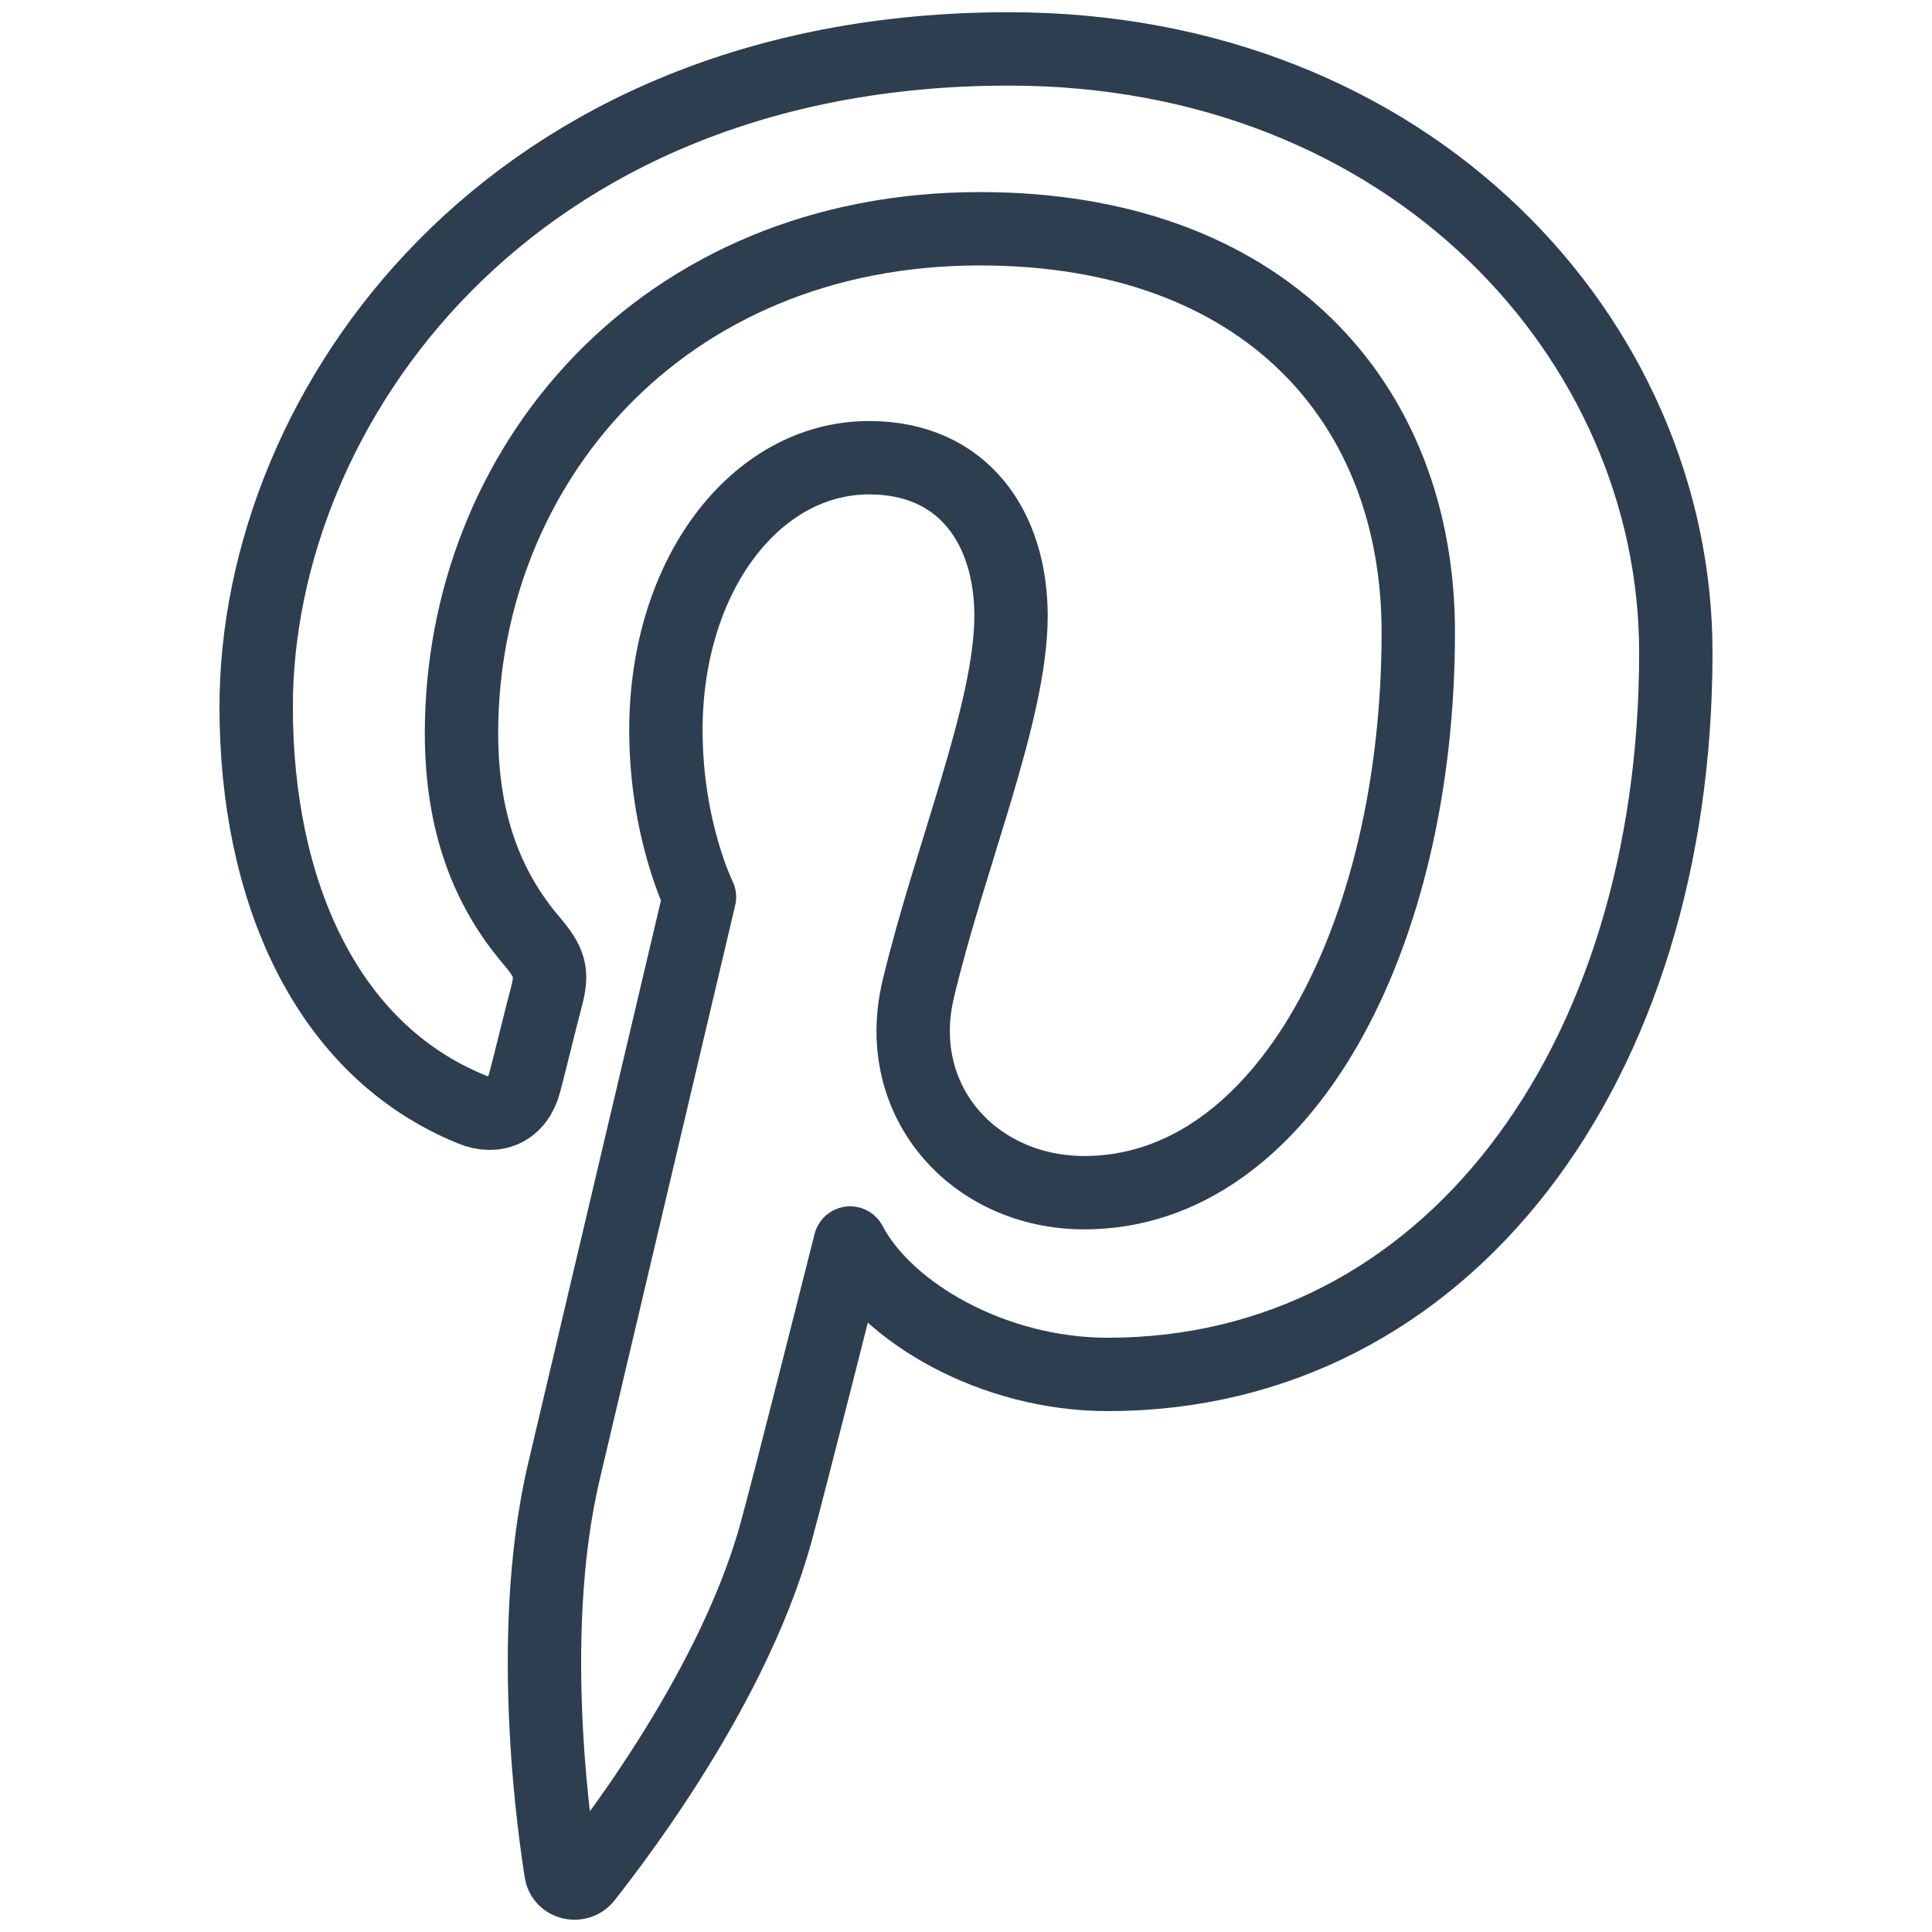 <?xml version="1.0" encoding="utf-8"?>
<!-- Generator: Adobe Illustrator 24.2.3, SVG Export Plug-In . SVG Version: 6.00 Build 0)  -->
<svg version="1.1" id="Layer_1" xmlns="http://www.w3.org/2000/svg" xmlns:xlink="http://www.w3.org/1999/xlink" x="0px" y="0px"
	 viewBox="0 0 158 158" style="enable-background:new 0 0 158 158;" xml:space="preserve">
<style type="text/css">
	.st0{fill:none;stroke:#2D3E50;stroke-width:6;stroke-miterlimit:10;}
	.st1{fill:none;stroke:#2D3E50;stroke-width:6;stroke-linejoin:round;stroke-miterlimit:10;}
	.st2{fill-rule:evenodd;clip-rule:evenodd;fill:none;stroke:#2D3E50;stroke-width:6;stroke-linejoin:round;stroke-miterlimit:10;}
	.st3{fill-rule:evenodd;clip-rule:evenodd;fill:none;stroke:#2D3E50;stroke-width:6;stroke-miterlimit:10;}
	.st4{fill:#FFFFFF;stroke:#2D3E50;stroke-width:6;stroke-miterlimit:10;}
	.st5{fill:none;stroke:#2D3E50;stroke-width:6;stroke-linecap:round;stroke-linejoin:round;stroke-miterlimit:10;}
	.st6{fill:#2D3E50;}
	.st7{fill:none;stroke:#2D3E50;stroke-width:6;stroke-linecap:round;stroke-miterlimit:10;}
	.st8{fill:none;stroke:#2D3E50;stroke-width:6;stroke-miterlimit:10;stroke-dasharray:9;}
</style>
<path class="st2" d="M137.05,53.361c0,33.788-18.774,59.04-46.465,59.04c-9.324,0-18.062-5.03-21.061-10.746
	c0,0-5.005,19.867-6.072,23.702c-3.709,13.515-14.684,27.056-15.548,28.199c-0.584,0.762-1.905,0.508-2.032-0.508
	c-0.254-1.728-3.049-18.799,0.254-32.746c1.651-6.986,11.076-46.948,11.076-46.948s-2.744-5.512-2.744-13.642
	c0-12.753,7.392-22.28,16.614-22.28c7.825,0,11.61,5.868,11.61,12.931c0,7.876-5.005,19.663-7.596,30.562
	c-2.159,9.146,4.573,16.614,13.592,16.614c16.335,0,27.31-20.984,27.31-45.83c0-18.876-12.702-33.001-35.846-33.001
	c-26.116,0-42.4,19.486-42.4,41.257c0,7.494,2.21,12.804,5.665,16.894c1.601,1.88,1.829,2.642,1.245,4.801
	c-0.432,1.6-1.346,5.411-1.753,6.91c-0.584,2.185-2.337,2.972-4.319,2.159C26.54,85.828,20.95,72.643,20.95,57.807
	C20.95,33.342,41.579,4,82.506,4C115.43,4,137.05,27.804,137.05,53.361z"/>
</svg>
